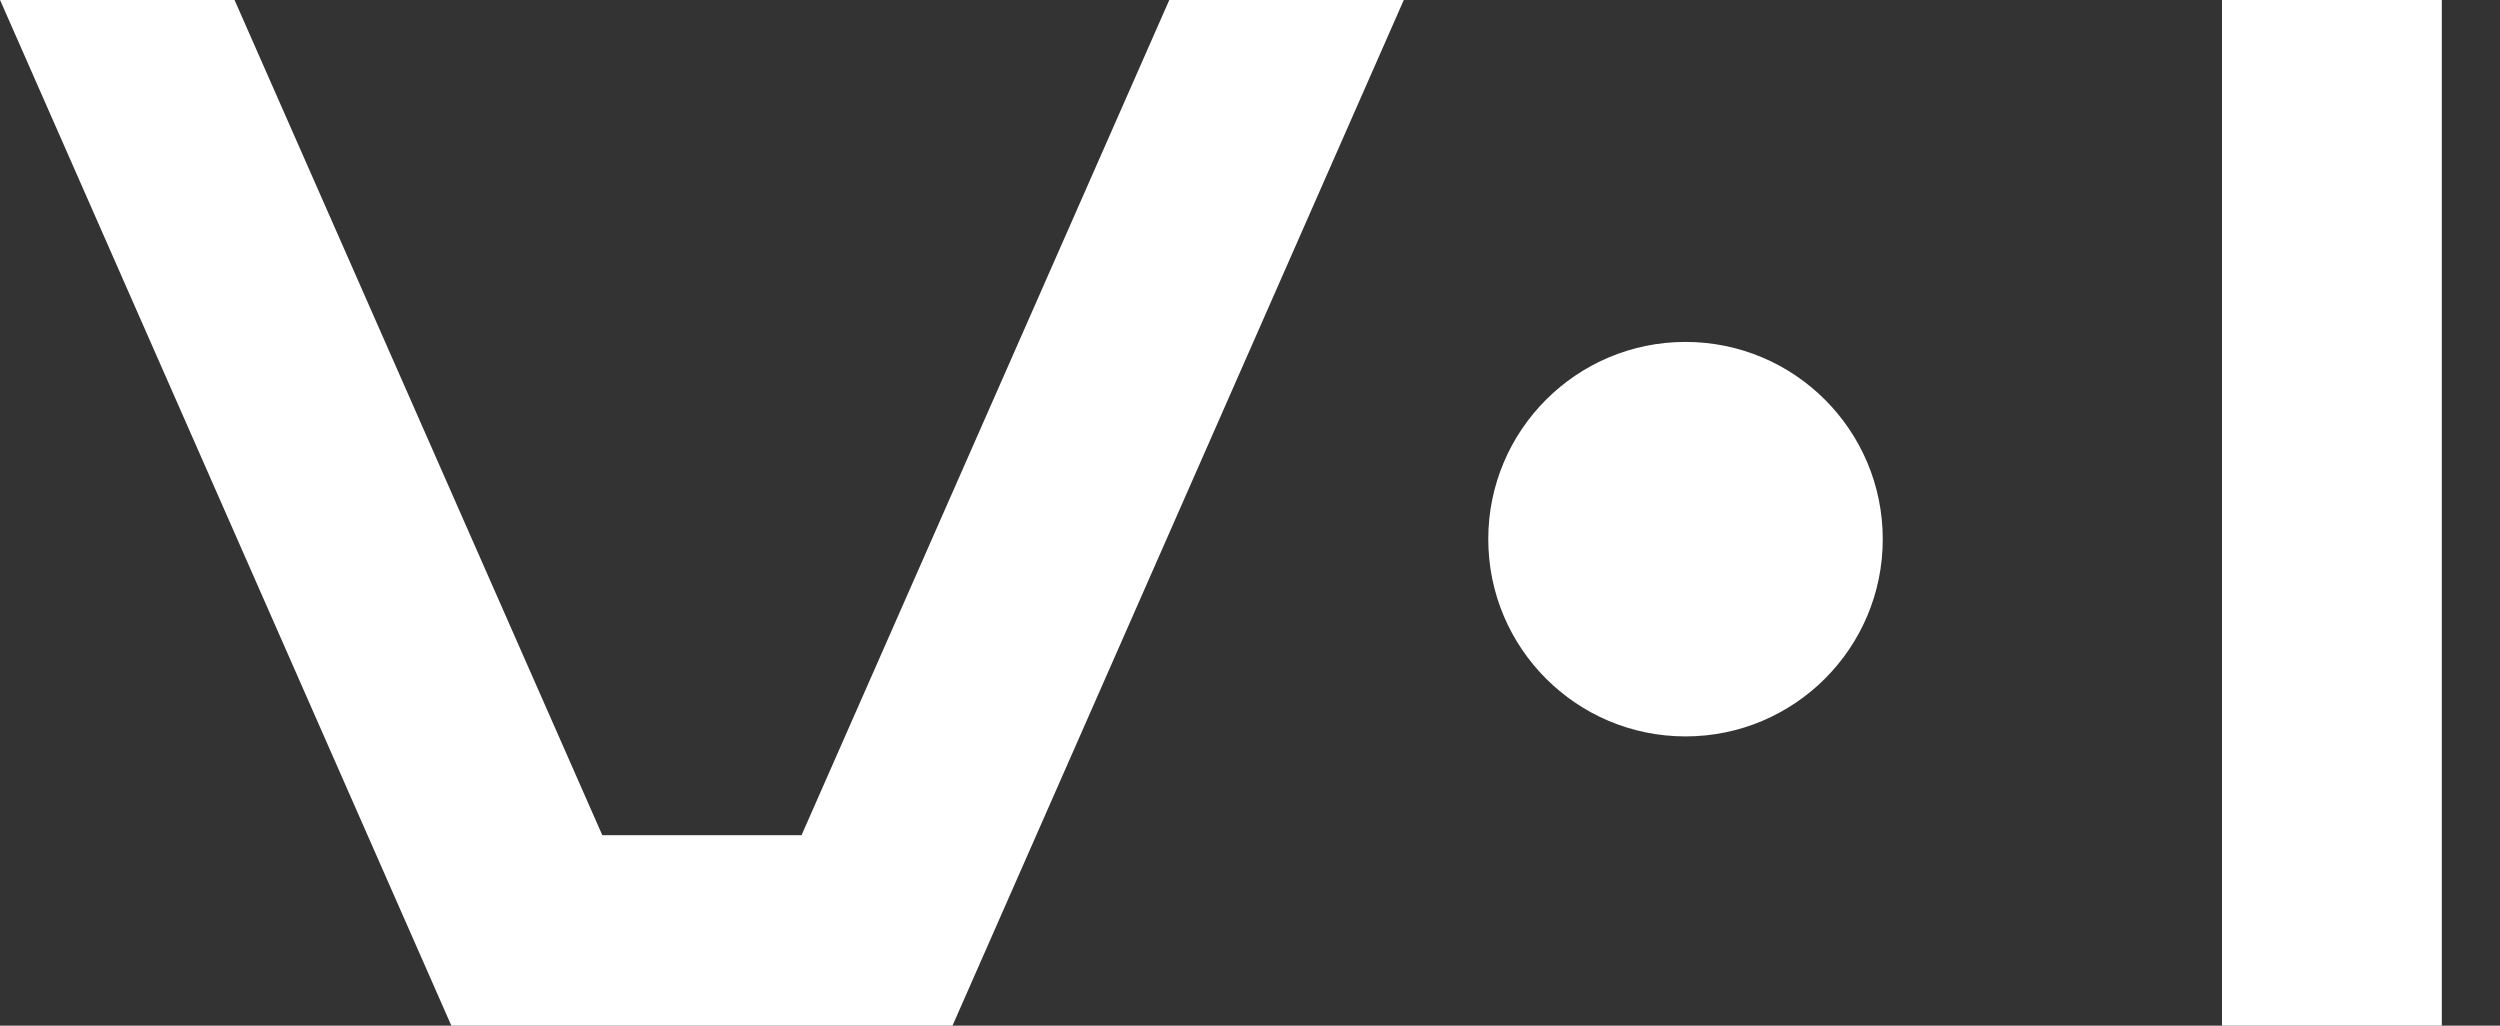 <svg width="39" height="16" viewBox="0 0 39 16" fill="none" xmlns="http://www.w3.org/2000/svg">
<rect x="0" y="0" width="39" height="16" fill="#333333" stroke="none"/>
<path fill-rule="evenodd" clip-rule="evenodd" d="M14.859 16H7.041L0.001 0H3.659L9.396 13.029H12.504L18.241 0H21.899L14.859 16ZM34.663 16V0H38.092V16H34.663ZM26.294 11.488C27.993 11.488 29.371 10.111 29.371 8.411C29.371 6.712 27.993 5.334 26.294 5.334C24.595 5.334 23.217 6.712 23.217 8.411C23.217 10.111 24.595 11.488 26.294 11.488Z" fill="white"/>
</svg>
